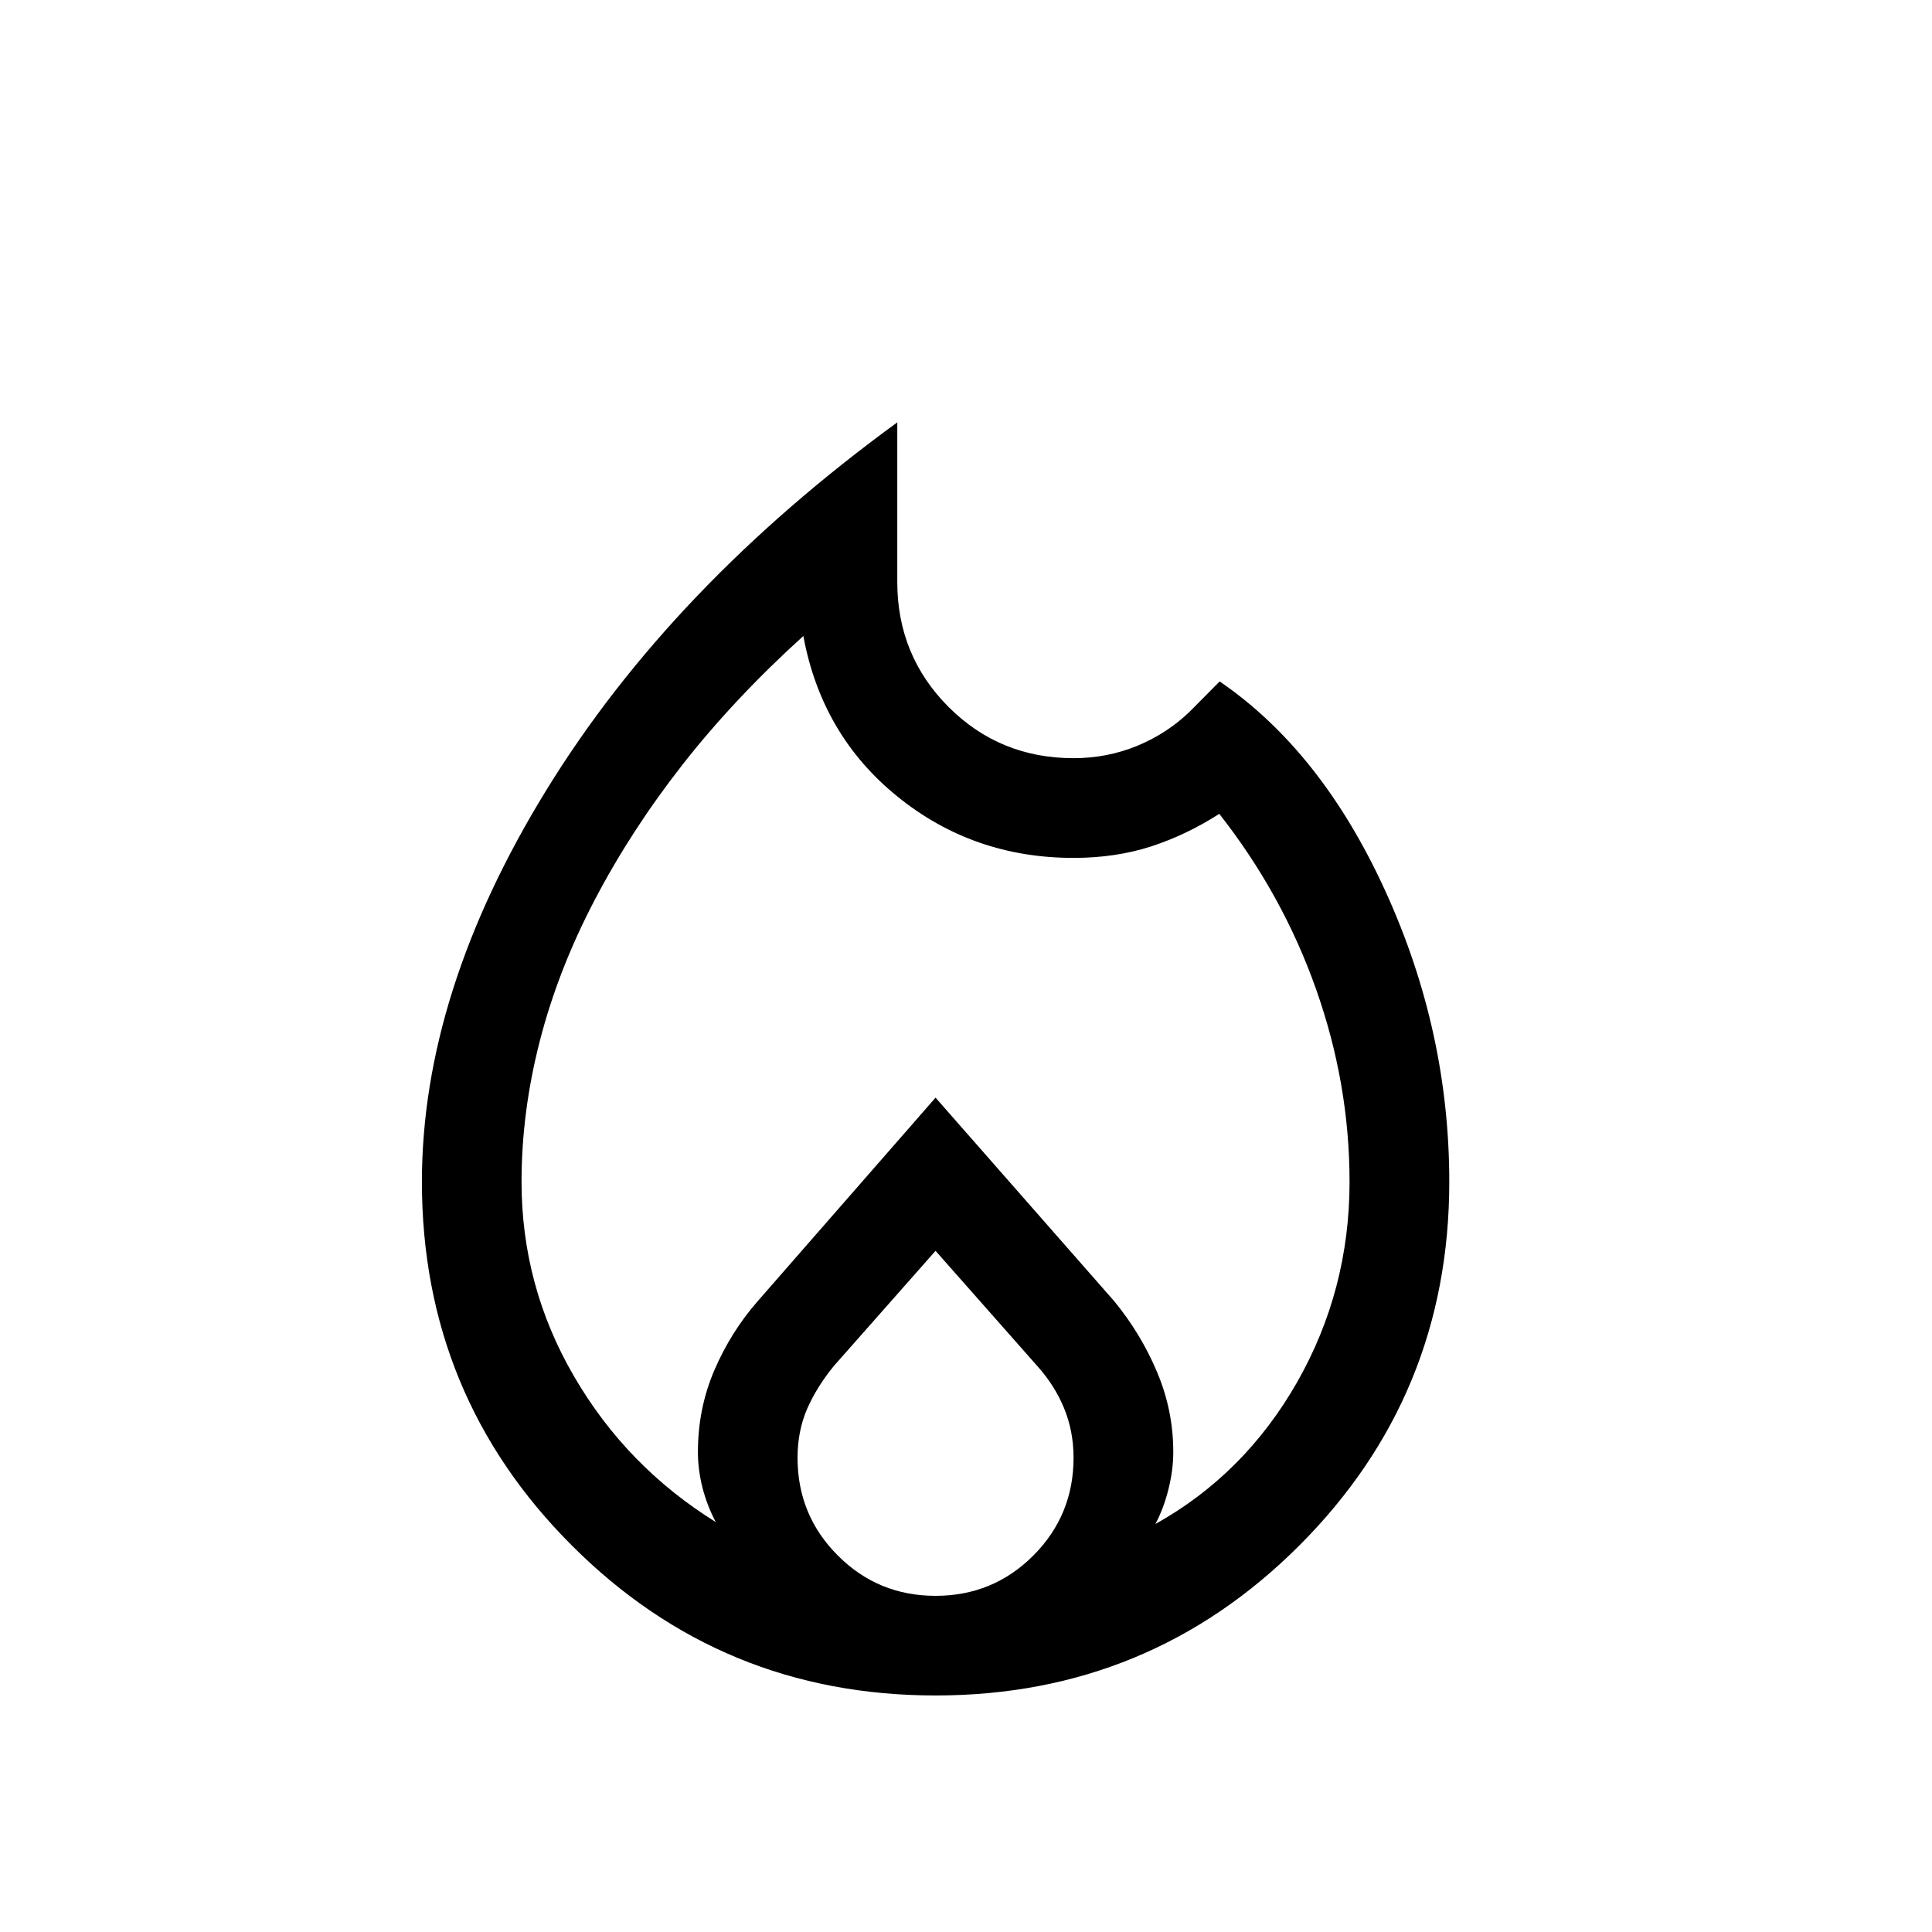 <svg width="21" height="21" viewBox="0 0 21 21" fill="none" xmlns="http://www.w3.org/2000/svg">
<mask id="mask0_3555_916" style="mask-type:alpha" maskUnits="userSpaceOnUse" x="0" y="0" width="21" height="21">
<rect x="0.168" y="0.846" width="20" height="20" fill="black"/>
</mask>
<g mask="url(#mask0_3555_916)">
<path d="M5.669 12.846C5.669 13.602 5.859 14.307 6.24 14.961C6.62 15.615 7.134 16.143 7.78 16.544C7.718 16.427 7.67 16.303 7.636 16.172C7.603 16.041 7.586 15.911 7.586 15.783C7.586 15.467 7.646 15.17 7.766 14.891C7.886 14.613 8.043 14.363 8.237 14.142L10.169 11.931L12.11 14.142C12.303 14.377 12.459 14.634 12.576 14.912C12.694 15.19 12.753 15.481 12.753 15.783C12.753 15.911 12.736 16.044 12.702 16.182C12.668 16.32 12.621 16.448 12.559 16.565C13.205 16.205 13.718 15.691 14.099 15.024C14.479 14.356 14.669 13.63 14.669 12.846C14.669 12.137 14.548 11.439 14.305 10.752C14.062 10.064 13.711 9.429 13.253 8.846C13.017 8.998 12.77 9.116 12.513 9.2C12.256 9.283 11.975 9.325 11.669 9.325C10.942 9.325 10.304 9.103 9.755 8.658C9.206 8.214 8.865 7.632 8.732 6.913C8.232 7.366 7.794 7.832 7.419 8.311C7.044 8.79 6.725 9.283 6.461 9.788C6.197 10.293 5.999 10.803 5.867 11.317C5.735 11.831 5.669 12.34 5.669 12.846ZM10.169 13.596L9.065 14.846C8.94 14.998 8.843 15.155 8.773 15.314C8.704 15.474 8.669 15.651 8.669 15.846C8.669 16.262 8.815 16.616 9.107 16.908C9.398 17.2 9.753 17.346 10.169 17.346C10.586 17.346 10.94 17.2 11.232 16.908C11.523 16.616 11.669 16.262 11.669 15.846C11.669 15.651 11.634 15.471 11.565 15.304C11.496 15.137 11.398 14.985 11.273 14.846L10.169 13.596ZM9.753 4.591V6.325C9.753 6.859 9.939 7.312 10.31 7.684C10.682 8.056 11.135 8.241 11.669 8.241C11.911 8.241 12.14 8.197 12.358 8.108C12.575 8.019 12.767 7.894 12.932 7.735L13.257 7.407C13.997 7.913 14.597 8.673 15.059 9.687C15.522 10.701 15.753 11.754 15.753 12.846C15.753 14.395 15.209 15.713 14.123 16.799C13.036 17.886 11.718 18.429 10.169 18.429C8.62 18.429 7.302 17.886 6.216 16.799C5.129 15.713 4.586 14.395 4.586 12.846C4.586 11.472 5.038 10.051 5.941 8.584C6.844 7.116 8.115 5.785 9.753 4.591Z" fill="black"/>
</g>
</svg>
